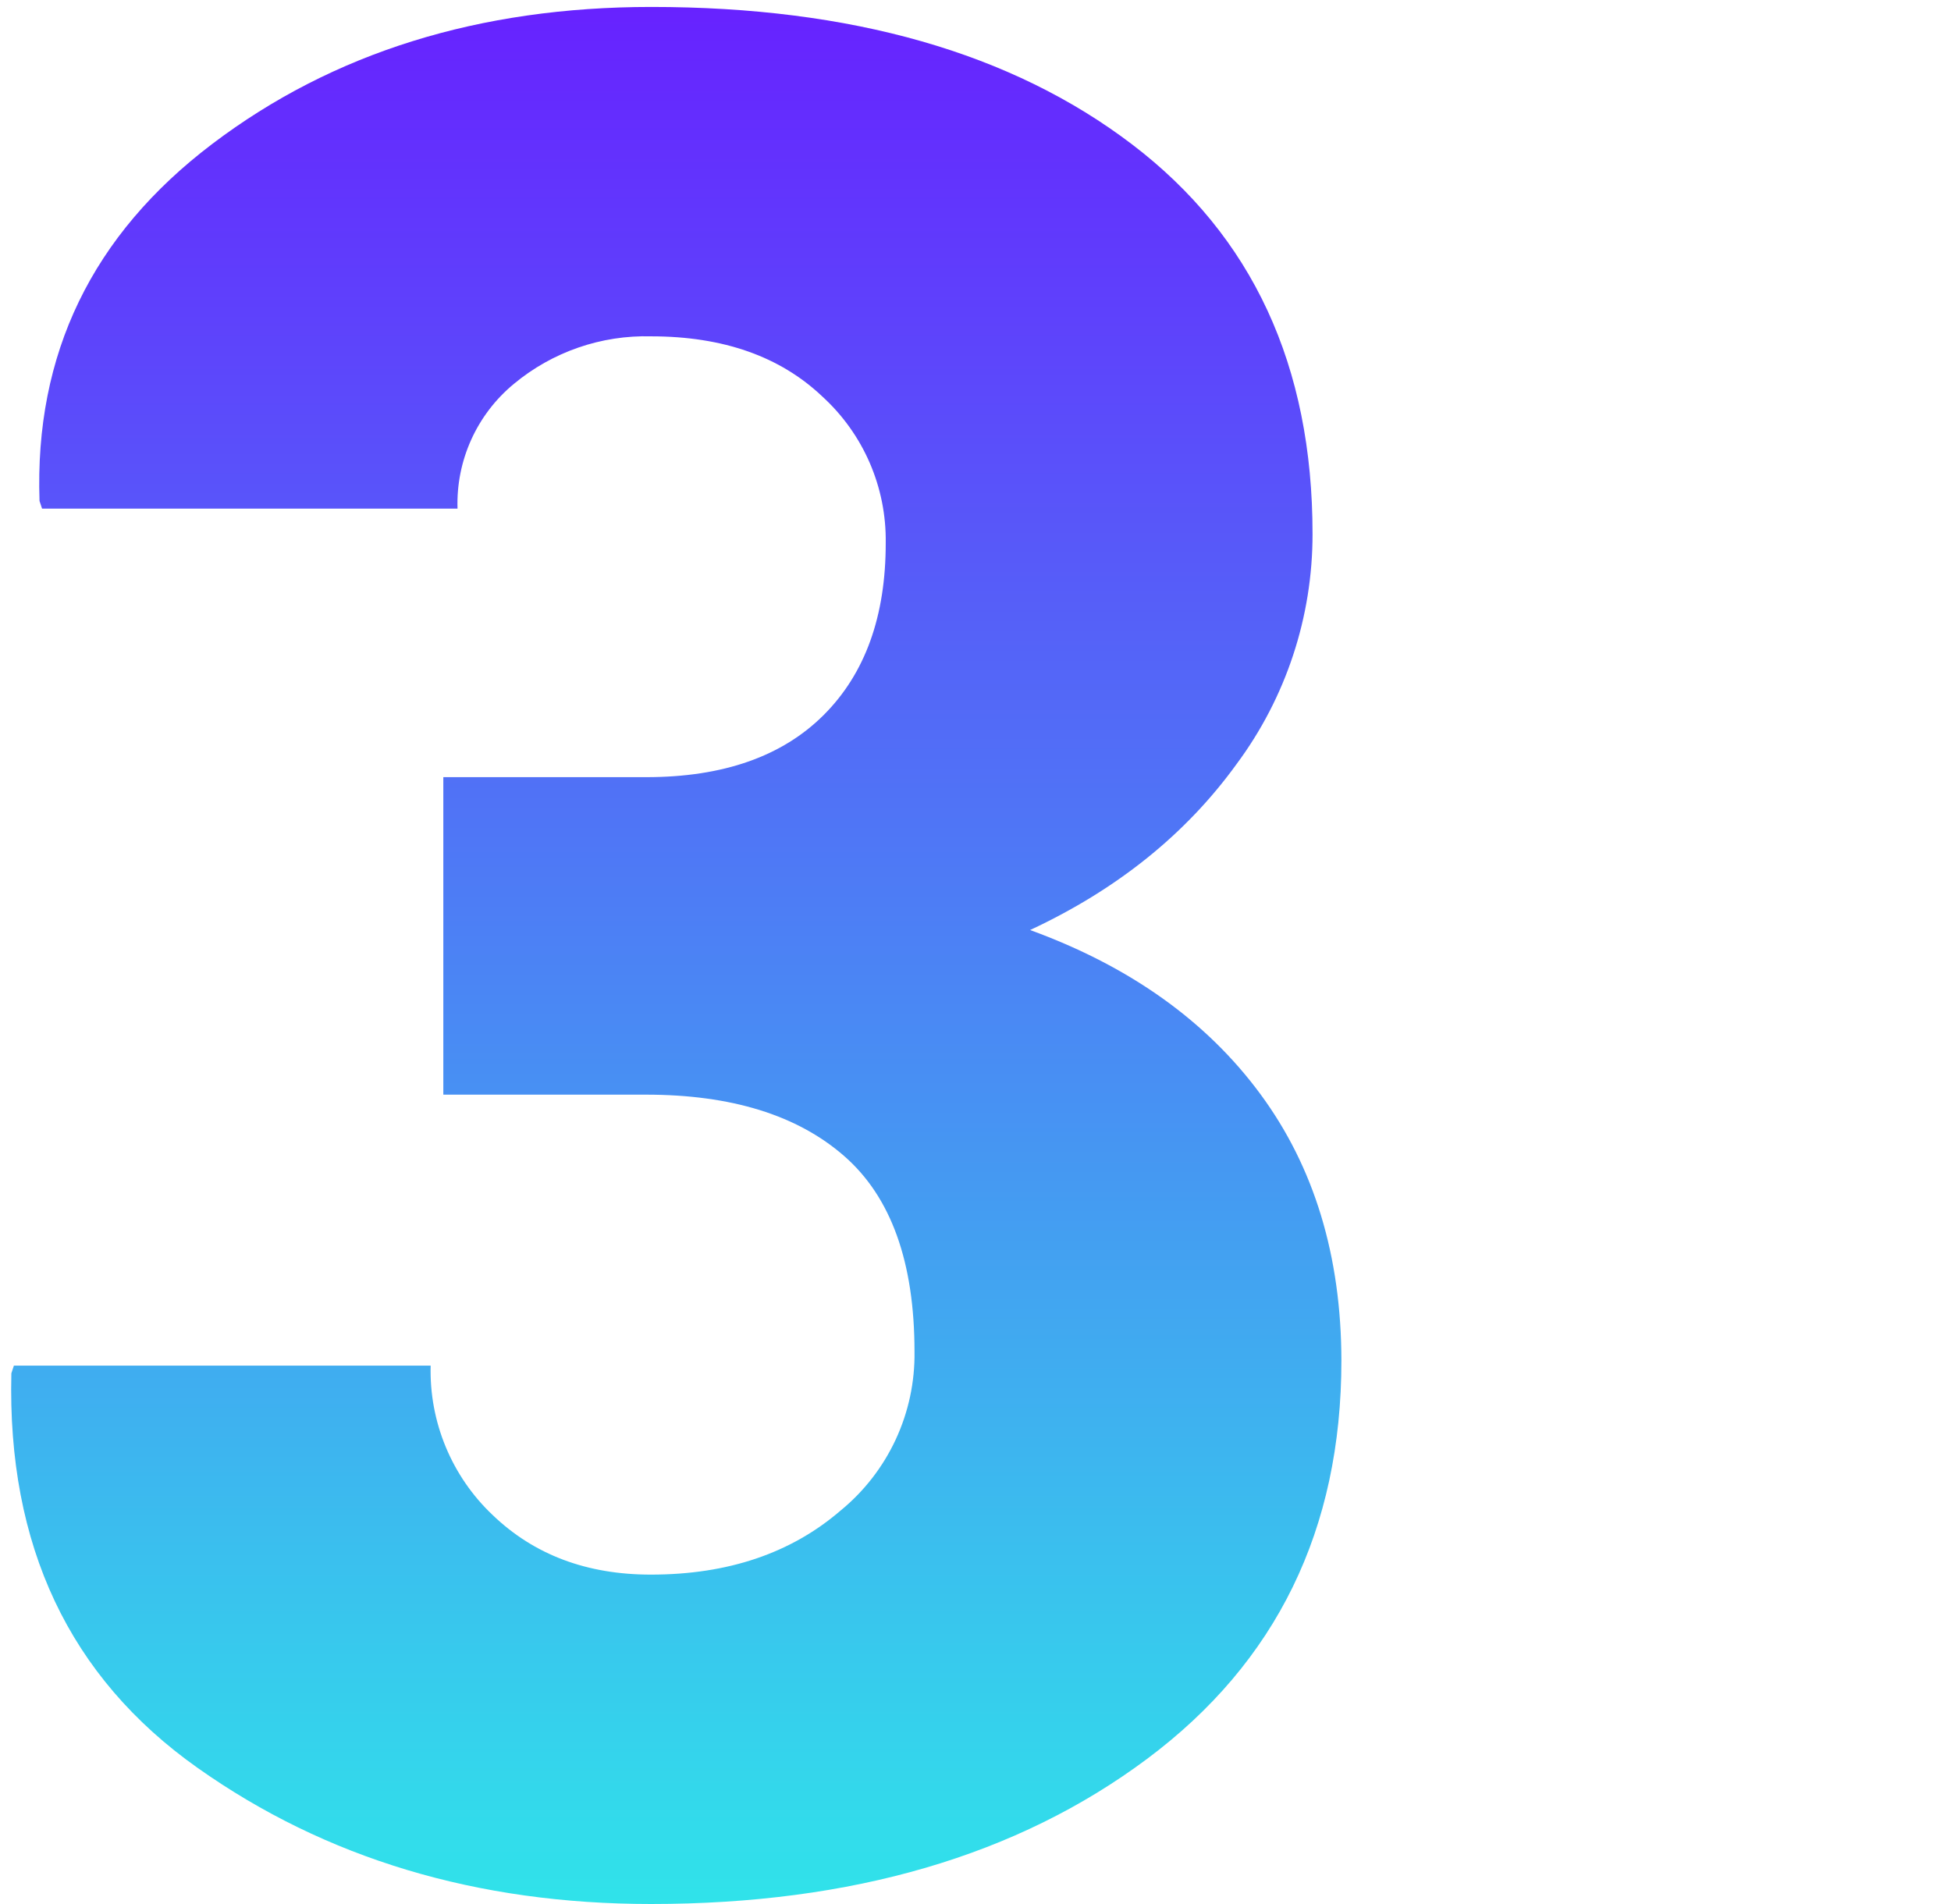 <svg width="250" height="244" viewBox="0 0 250 244" fill="none" xmlns="http://www.w3.org/2000/svg">
<path d="M82.811 99.594C92.645 99.594 100.222 96.941 105.539 91.637C110.857 86.332 113.509 78.973 113.496 69.558C113.544 66.036 112.845 62.545 111.445 59.313C110.044 56.082 107.974 53.185 105.372 50.812C99.963 45.678 92.659 43.108 83.46 43.102C77.047 42.926 70.789 45.09 65.855 49.189C63.508 51.125 61.636 53.573 60.382 56.345C59.129 59.117 58.529 62.14 58.626 65.181H5.39L5.065 64.198C4.41 45.366 11.796 30.11 27.223 18.426C42.651 6.742 61.397 0.895 83.46 0.89C109.109 0.89 129.645 6.761 145.066 18.504C160.487 30.247 168.195 46.884 168.188 68.417C168.203 79.043 164.789 89.391 158.451 97.922C151.96 106.897 143.141 113.985 131.995 119.185C144.761 123.833 154.596 130.839 161.5 140.202C168.404 149.565 171.866 160.954 171.886 174.369C171.886 196.005 163.582 213.02 146.974 225.412C130.365 237.804 109.181 244 83.42 244C61.127 244 41.76 238.184 25.316 226.553C8.871 214.92 0.919 198.066 1.456 175.991L1.78 175.008H55.184C55.089 178.579 55.748 182.13 57.117 185.429C58.486 188.728 60.535 191.702 63.131 194.156C68.436 199.251 75.198 201.794 83.42 201.788C93.255 201.788 101.346 199.057 107.693 193.596C110.707 191.133 113.125 188.021 114.769 184.492C116.412 180.964 117.238 177.11 117.184 173.218C117.184 161.75 114.181 153.394 108.175 148.149C102.17 142.903 93.702 140.281 82.771 140.281H56.807V99.594H82.811Z" fill="url(#paint0_linear_30_67)"/>
<defs>
<linearGradient id="paint0_linear_30_67" x1="86.66" y1="0.89" x2="86.66" y2="244" gradientUnits="userSpaceOnUse">
<stop stop-color="#6722FF"/>
<stop offset="1" stop-color="#30E3EA"/>
</linearGradient>
</defs>
</svg>
